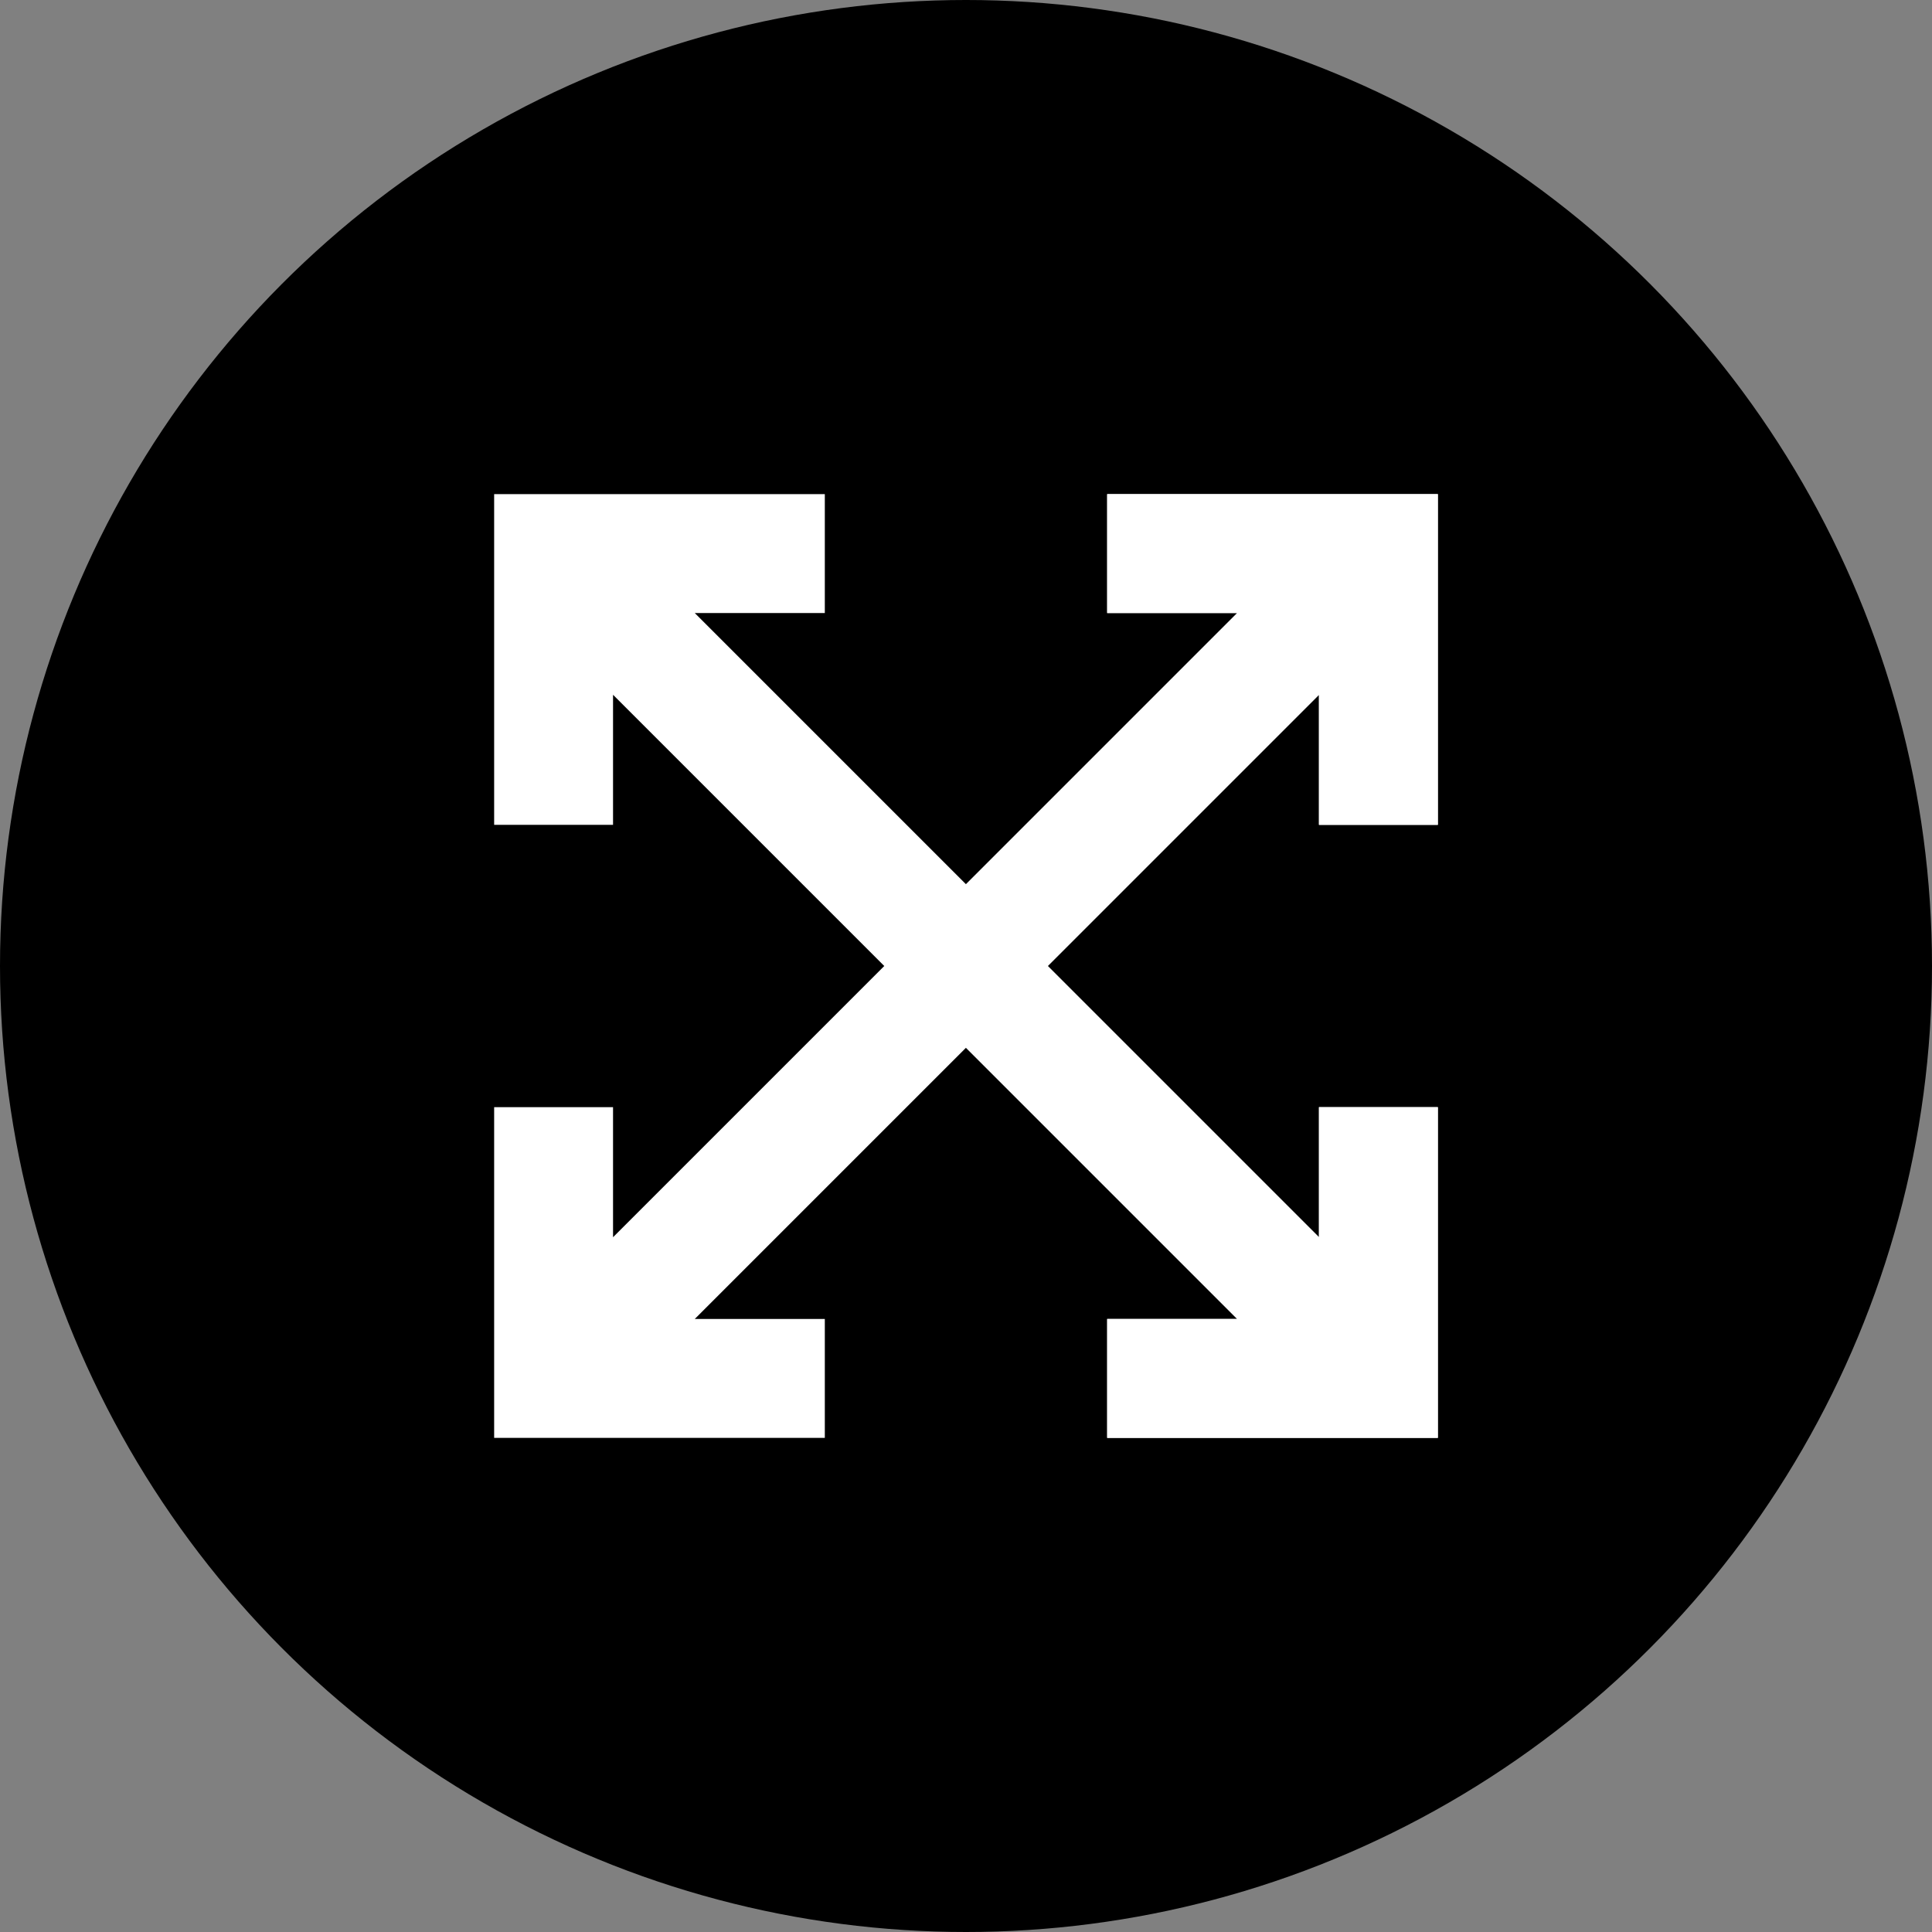 <?xml version="1.0" encoding="utf-8"?>
<!-- Generator: Adobe Illustrator 22.0.1, SVG Export Plug-In . SVG Version: 6.00 Build 0)  -->
<svg version="1.1" id="Layer_1" xmlns="http://www.w3.org/2000/svg" xmlns:xlink="http://www.w3.org/1999/xlink" x="0px" y="0px"
	 viewBox="0 0 52 52" style="enable-background:new 0 0 52 52;" xml:space="preserve">
<rect x="0" y="0" width="52" height="52" fill="#808080" stroke="none"/>
<style type="text/css">
	.st0{fill:#FFFFFF;}
</style>
<circle cx="26" cy="26" r="26"/>
<polygon class="st0" points="38.7,22.2 38.7,13.3 29.8,13.3 29.8,16.5 33.3,16.5 26,23.8 18.7,16.5 22.2,16.5 22.2,13.3 13.3,13.3 
	13.3,22.2 16.5,22.2 16.5,18.7 23.8,26 16.5,33.3 16.5,29.8 13.3,29.8 13.3,38.7 22.2,38.7 22.2,35.5 18.7,35.5 26,28.2 33.3,35.5 
	29.8,35.5 29.8,38.7 38.7,38.7 38.7,29.8 35.5,29.8 35.5,33.3 28.2,26 35.5,18.7 35.5,22.2 "/>
<polygon class="st0" points="26,28.2 33.3,35.5 29.8,35.5 29.8,38.7 38.7,38.7 38.7,29.8 35.5,29.8 35.5,33.3 28.2,26 35.5,18.7 
	35.5,22.2 38.7,22.2 38.7,13.3 29.8,13.3 29.8,16.5 33.3,16.5 26,23.8 "/>
</svg>

